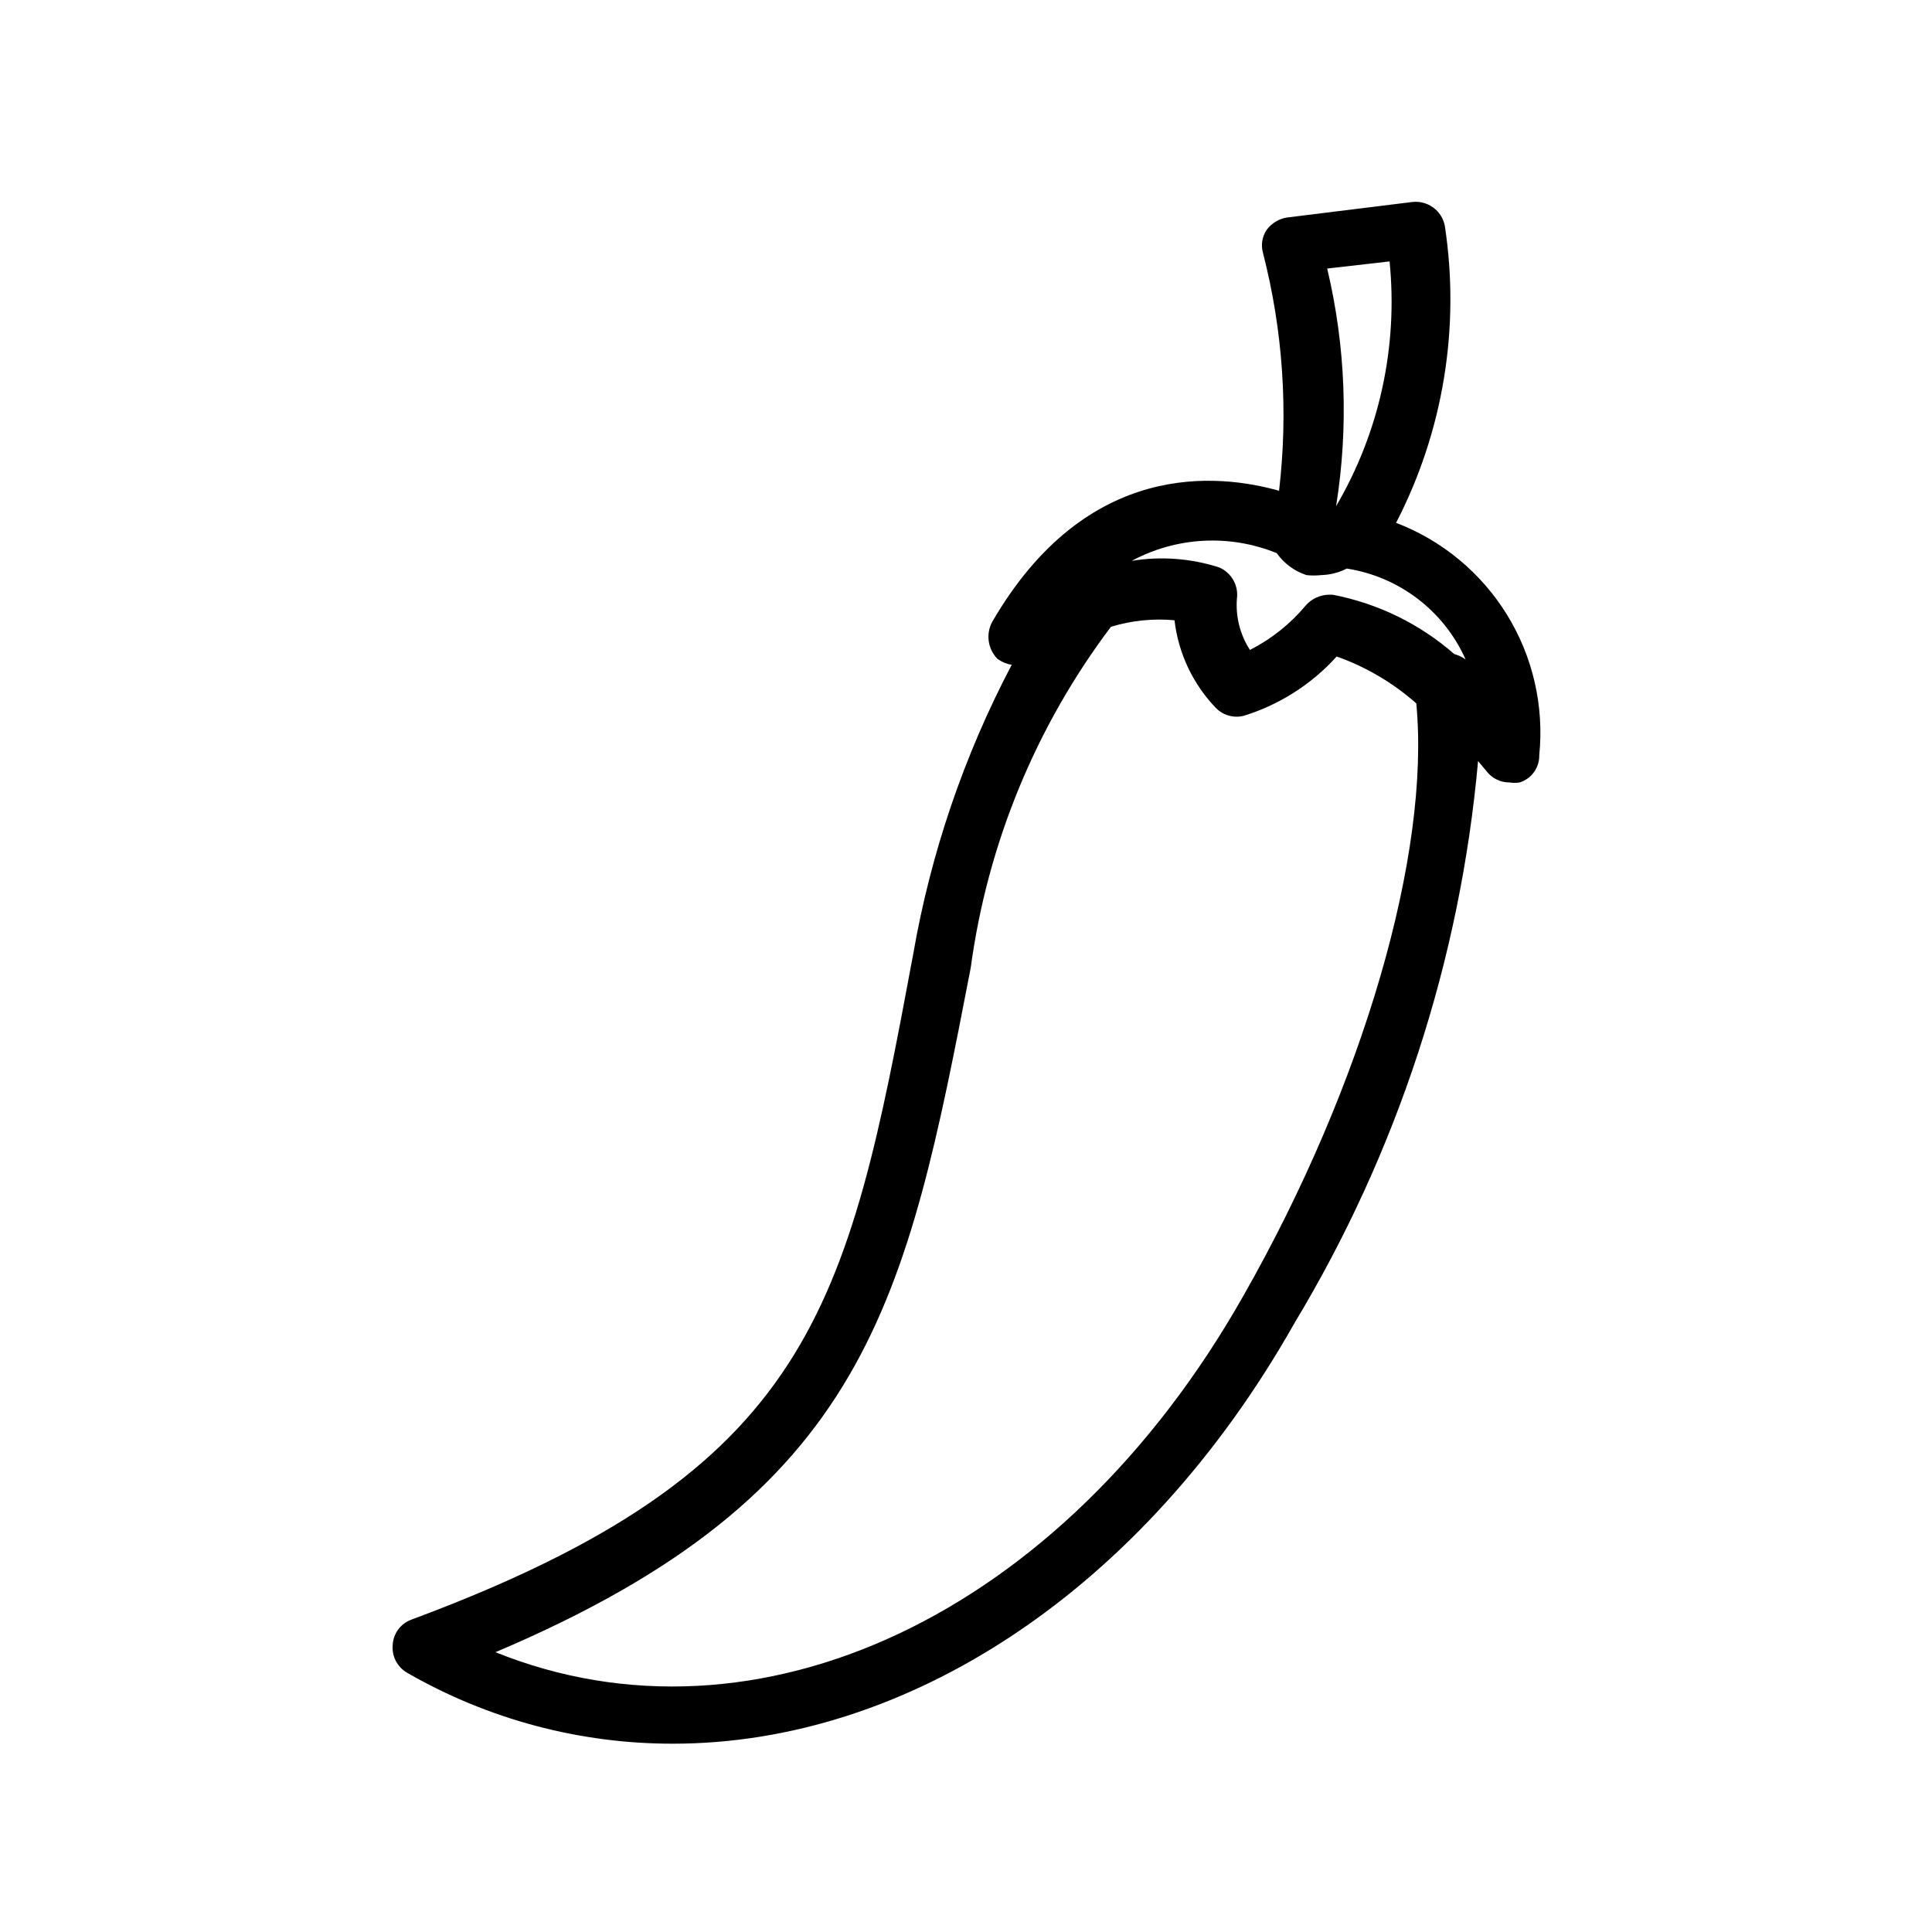 <?xml version="1.0" encoding="UTF-8"?>
<!-- Uploaded to: ICON Repo, www.iconrepo.com, Generator: ICON Repo Mixer Tools -->
<svg fill="#000000" width="800px" height="800px" version="1.1" viewBox="144 144 512 512" xmlns="http://www.w3.org/2000/svg">
 <path d="m513.98 282.55c12.508-24.219 17.027-51.773 12.91-78.719-0.793-4.043-4.57-6.789-8.66-6.297l-33.062 4.094c-2.203 0.32-4.188 1.512-5.508 3.305-1.199 1.809-1.547 4.055-0.945 6.141 5.285 20.551 6.727 41.902 4.25 62.977-15.742-4.41-50.852-8.66-76.043 34.793-1.707 3.215-1.133 7.164 1.418 9.762 1.117 0.812 2.41 1.355 3.777 1.574-12.676 24.086-21.496 50.012-26.137 76.832-17.473 93.992-26.605 136.66-132.88 176.18-2.898 1.02-4.891 3.699-5.035 6.769-0.262 3.027 1.281 5.922 3.934 7.398 21.41 12.312 45.68 18.773 70.375 18.738 61.715 0 124.38-40.148 164.68-111.47 27.301-45.316 43.934-96.246 48.648-148.94l2.363 2.832v0.004c1.453 1.812 3.66 2.859 5.981 2.832 0.887 0.152 1.793 0.152 2.68 0 3.152-0.98 5.273-3.938 5.195-7.242 1.312-13-1.691-26.074-8.551-37.203-6.859-11.125-17.188-19.684-29.395-24.355zm-1.73-69.273c2.269 22.578-2.691 45.293-14.172 64.867 3.352-20.945 2.551-42.344-2.359-62.977zm-29.914 77.305c1.938 2.727 4.695 4.769 7.871 5.824 1.309 0.141 2.629 0.141 3.938 0 2.356-0.062 4.672-0.656 6.769-1.73 13.906 2.156 25.77 11.227 31.488 24.086-0.898-0.656-1.914-1.137-2.992-1.414-9.168-8.027-20.309-13.461-32.273-15.746h-0.945c-2.356 0.035-4.586 1.066-6.141 2.836-4.086 4.894-9.121 8.91-14.801 11.805-2.602-4.012-3.82-8.766-3.461-13.539 0.496-3.527-1.441-6.953-4.727-8.344-7.469-2.398-15.398-2.992-23.141-1.73 11.859-6.371 25.945-7.121 38.414-2.047zm-8.816 196.8c-48.02 84.859-129.1 122.33-198.22 94.465 98.871-41.879 108.79-92.734 125.95-181.37 4.43-32.812 17.227-63.934 37.156-90.371 5.449-1.664 11.172-2.25 16.848-1.734 1.023 8.766 4.894 16.949 11.02 23.301 1.895 1.895 4.637 2.668 7.242 2.047 9.508-2.918 18.051-8.359 24.719-15.742 7.766 2.75 14.93 6.973 21.098 12.438 3.777 39.832-14.012 101.08-45.816 156.97z"/>
</svg>